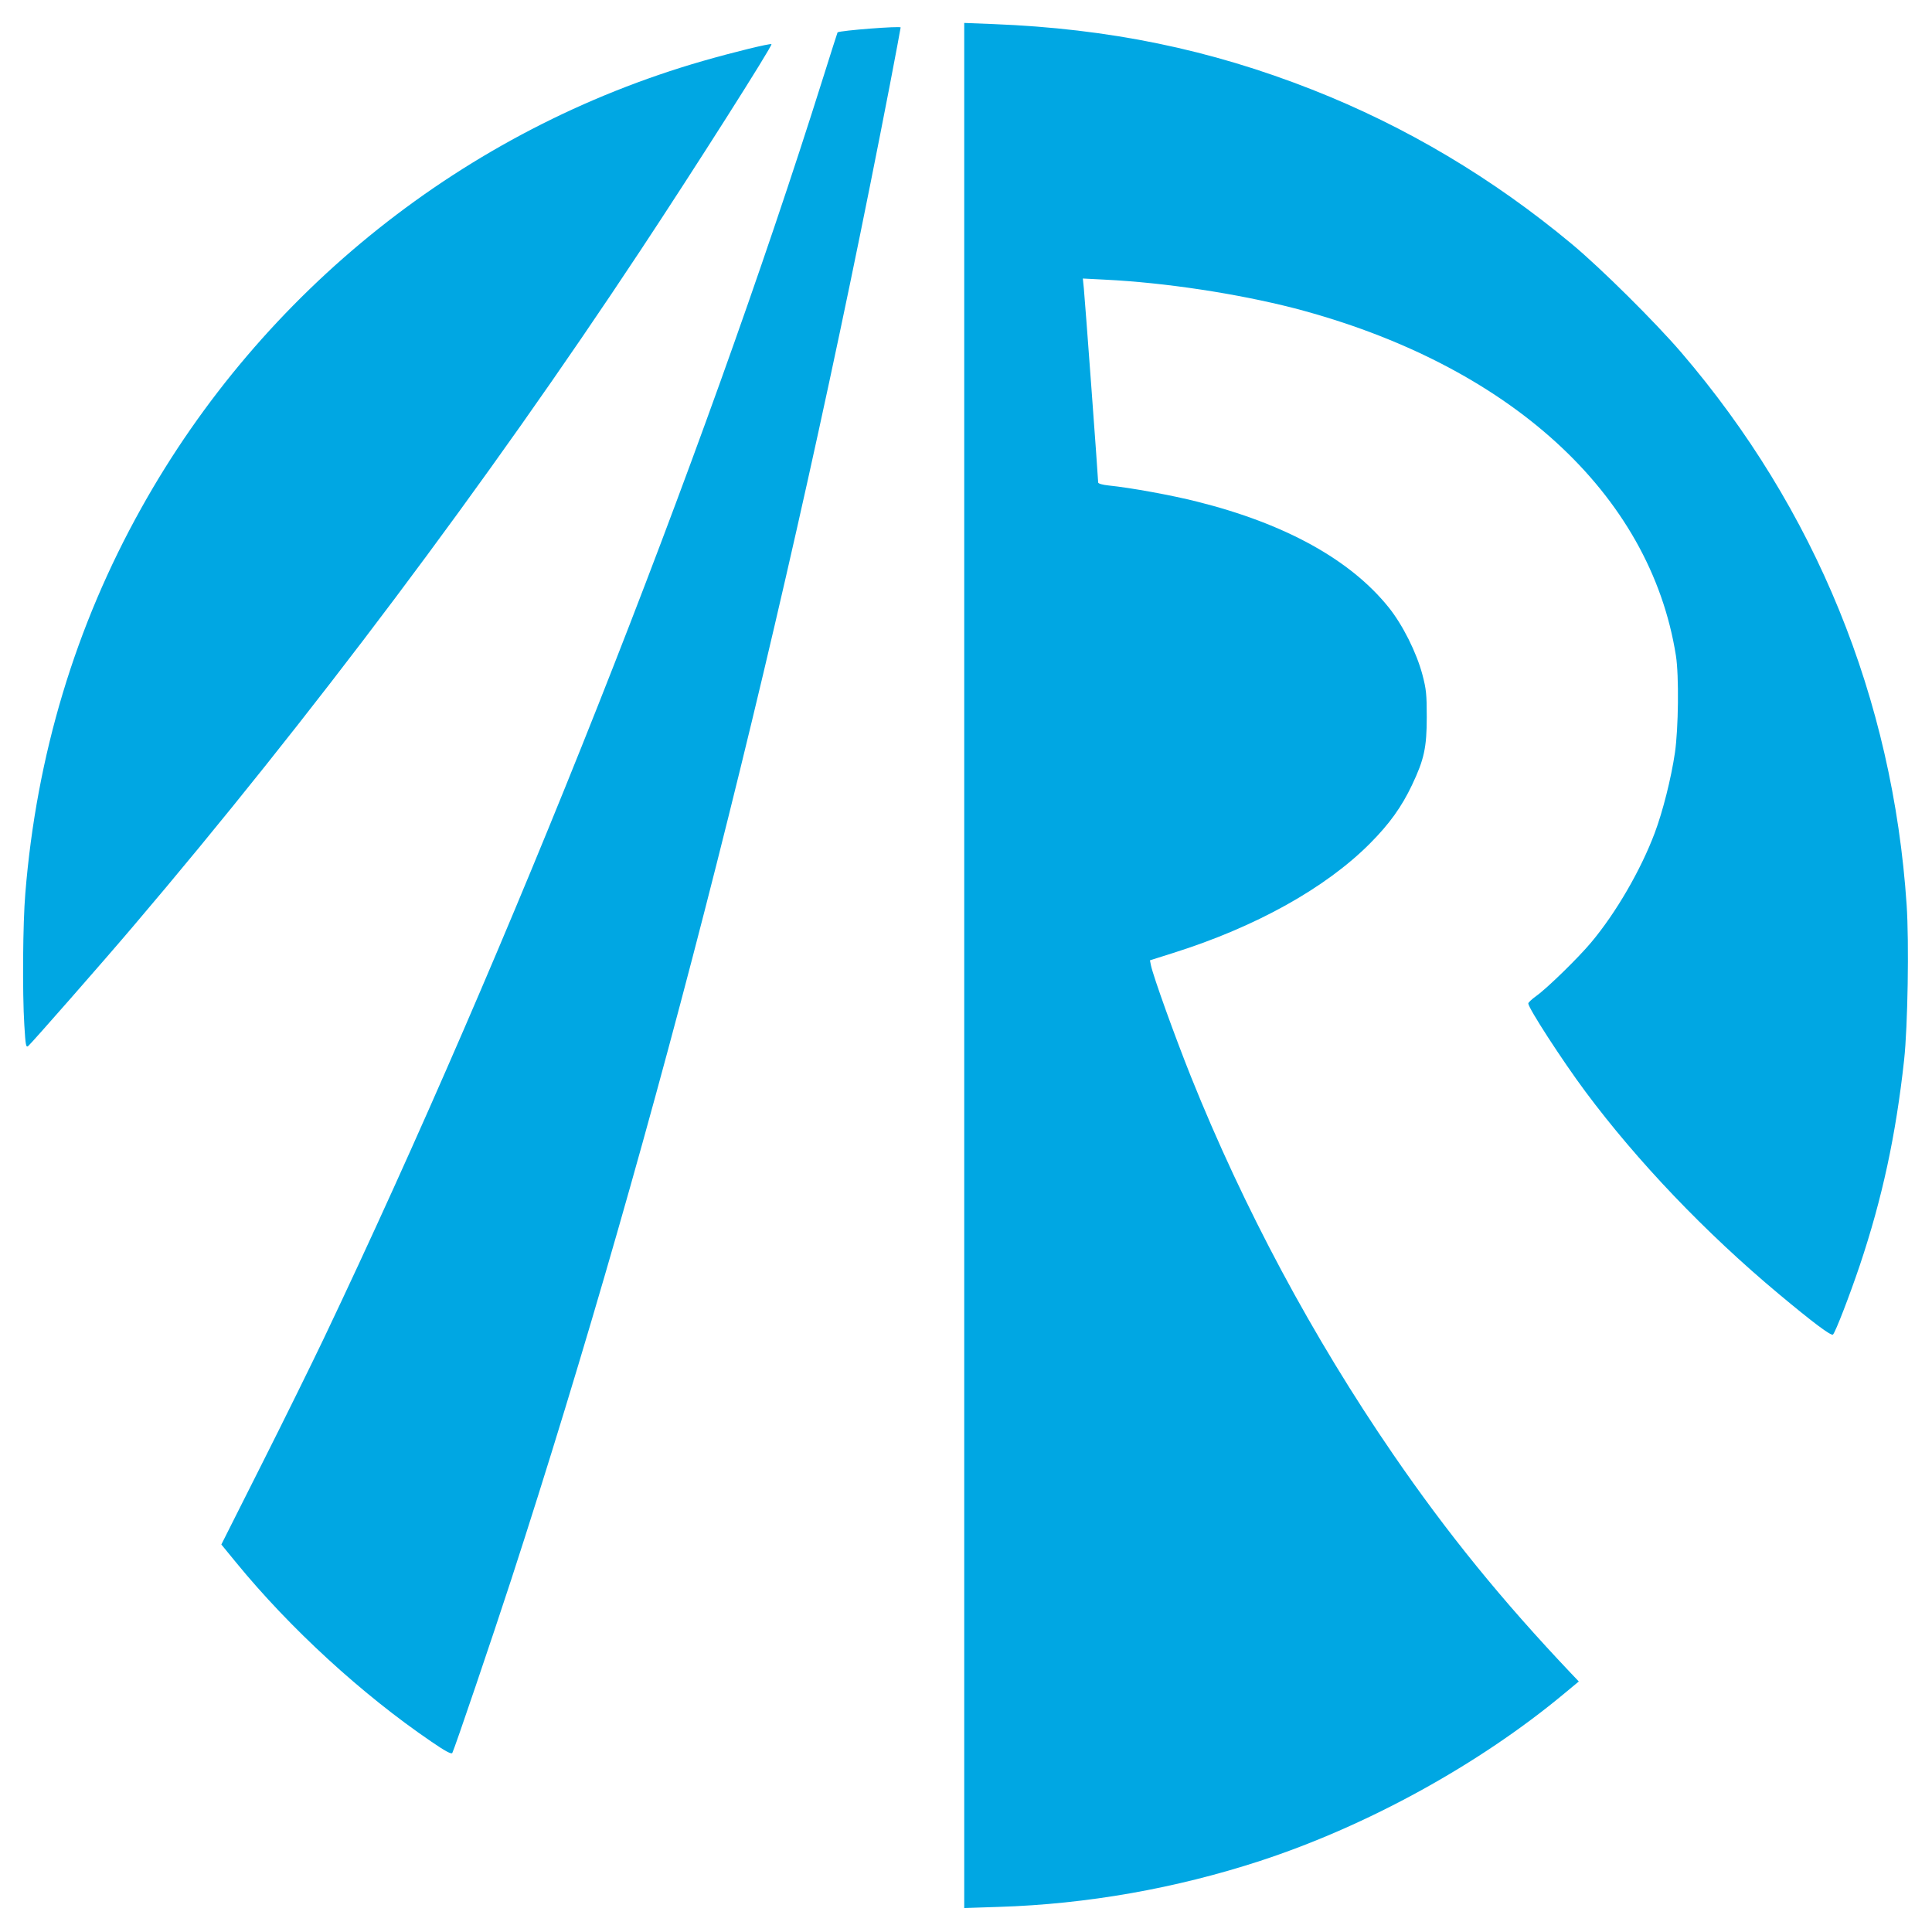 <svg xmlns="http://www.w3.org/2000/svg" x="0px" y="0px"  width="500px" height="500px" viewBox="0 0 512 512"><g id="rw-ir-ishikawa-railway-o.svg"><g id="ishilogo1" transform="matrix(0.333,0,0,0.333,123.095,72.546)">
		<path fill="#00A7E3" d="M-350.3,597.9c-1.6-25.7-1.2-81.1,0.8-104.8c8.9-109.9,39.8-212.6,92.3-306.6
			C-160.8,13.6,0.7-114.9,189.6-169.3c23.9-6.9,53.8-14.2,54.7-13.4c1.1,1-62.3,100.8-104.3,164.2C17.6,166.7-123.5,354.6-263.4,519
			c-24.6,29-81.1,93.3-83.7,95.5C-349,616.1-349.3,614.3-350.3,597.9z M-26.5,1168.1c-55.2-37.6-112.4-90.1-155.2-142.4l-11.8-14.4
			l32.3-64.2c17.8-35.3,39.9-80.2,49.2-99.7C36.1,536.3,189.2,149.9,285.2-155.4c6.3-20.1,11.6-36.6,11.7-36.7
			c2.3-1.5,50.2-5.2,50.2-3.9c0,0.6-3.9,21.2-8.6,45.8C256.6,273.8,153,683,37.2,1039.2c-15,46-45.1,134.7-46.9,138
			C-10.4,1178.4-15.3,1175.8-26.5,1168.1z M397.7,550.4v-750l23,0.9c92.3,3.6,172.7,20.2,254,52.2C749.4-117.1,818.4-76,881.3-23.6
			c23.3,19.4,66.2,62,87,86.2c106.9,124.7,168.4,275.5,179.4,439.7c2,29.7,0.9,96.6-2,123.3c-6.6,60.2-17.4,110.2-35.3,163.6
			c-8.1,24-19.3,53-21.3,55c-1.4,1.4-16-9.6-43.3-32.4C987.7,763.3,933.3,706.3,892,650.8c-18.3-24.6-45.4-66.4-45.4-70.1
			c0-0.7,2.8-3.4,6.3-5.9c8.6-6.1,33.4-30.3,43.7-42.6c19.8-23.6,39.5-57.6,50.6-87.1c6.4-17,13.1-43.5,16.1-63.9
			c2.8-19.3,3.3-61.3,0.8-77.2c-20.4-129.3-133.2-232-303.9-276.6C614.8,15.8,558.1,7.1,509.7,4.7l-17.6-0.9l0.8,7.9
			c0.8,7.6,11.4,151.3,11.4,154.4c0,0.9,3.4,1.9,8.3,2.4c17.7,1.8,50.5,7.8,70.6,12.9c69.9,17.5,121.7,46.1,152.2,84
			c11.2,13.9,22.2,35.9,26.9,53.5c3.1,11.7,3.5,15.9,3.5,33.9c0,24.2-2.1,33.8-11.7,54c-8.3,17.5-17.9,30.9-33.4,46.5
			c-35.4,35.6-91.1,66.6-156.9,87.3l-18.3,5.8l0.8,4c1.9,9,19.1,56.7,31.8,88.5c42.1,105,97,207.5,161,300.7
			c43.1,62.8,86.7,116.4,141.8,174.5l5.9,6.2l-11.8,9.8c-67.7,56.3-156.5,105.1-241.8,133c-67.1,21.9-137.7,34.4-207.9,36.6
			l-27.6,0.9L397.7,550.4L397.7,550.4z"/>
	</g></g></svg> 
